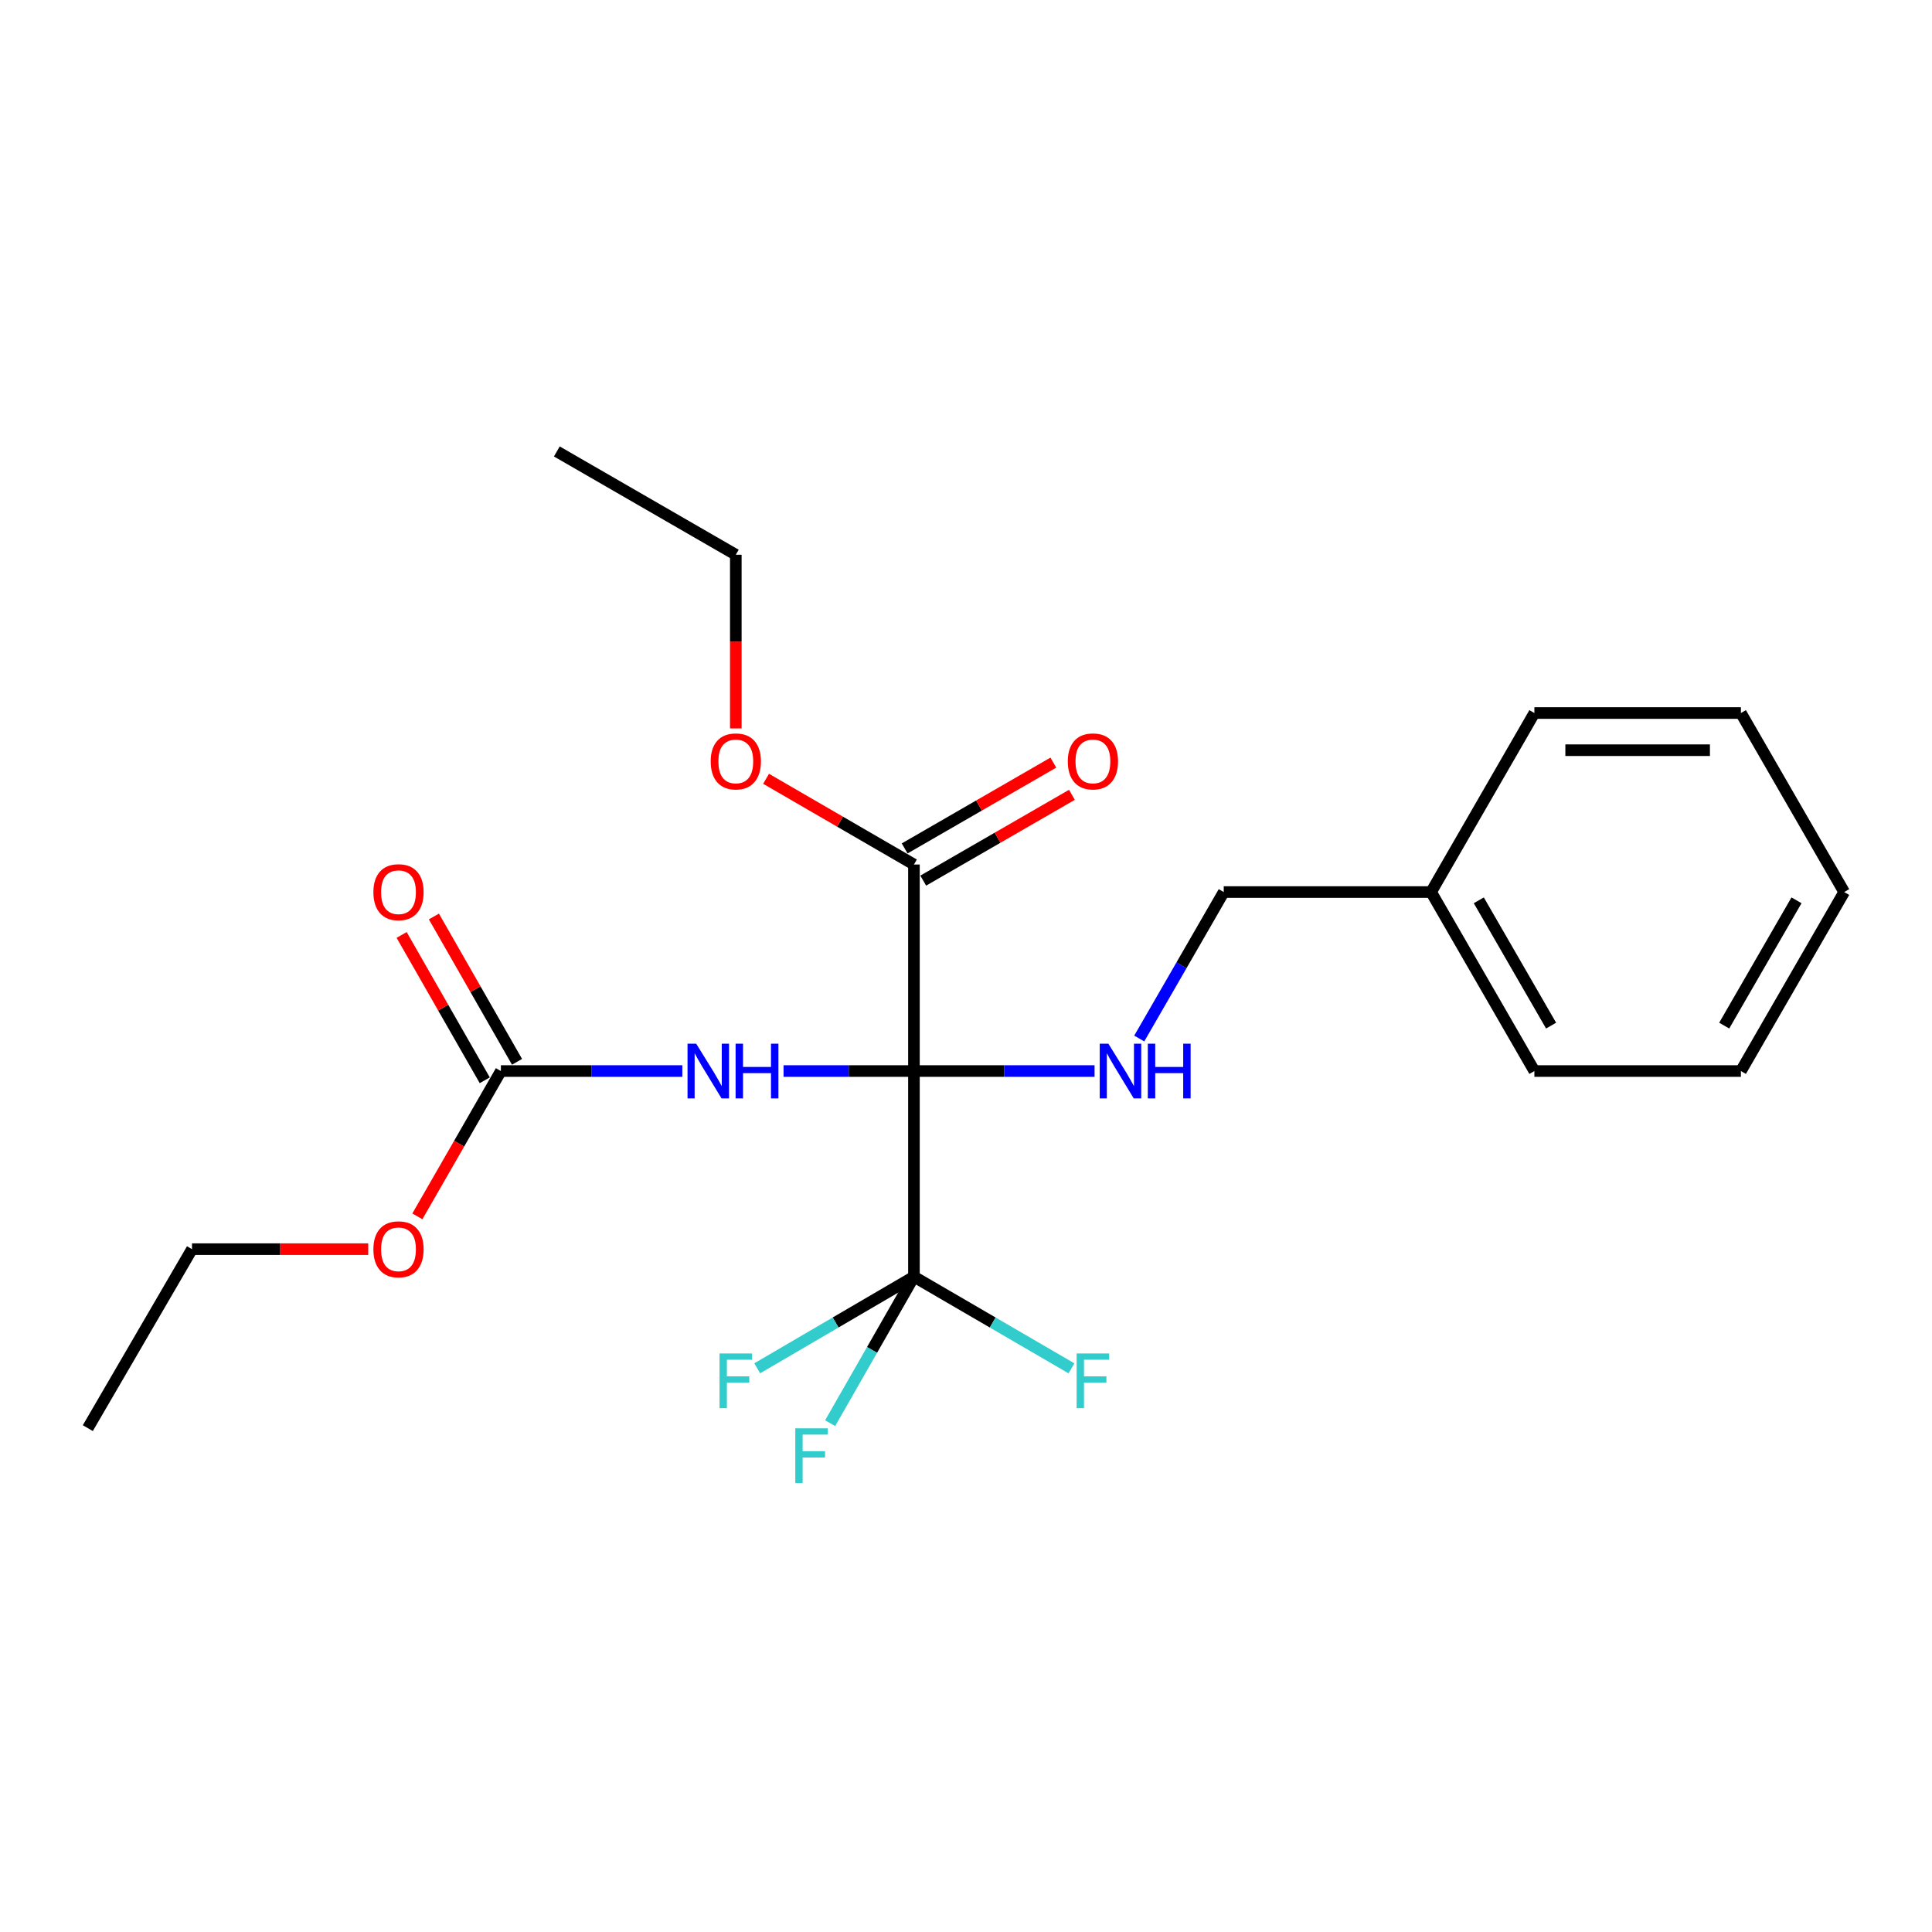 <?xml version='1.0' encoding='iso-8859-1'?>
<svg version='1.1' baseProfile='full'
              xmlns='http://www.w3.org/2000/svg'
                      xmlns:rdkit='http://www.rdkit.org/xml'
                      xmlns:xlink='http://www.w3.org/1999/xlink'
                  xml:space='preserve'
width='1000px' height='1000px' viewBox='0 0 1000 1000'>
<!-- END OF HEADER -->
<rect style='opacity:1.0;fill:#FFFFFF;stroke:none' width='1000' height='1000' x='0' y='0'> </rect>
<path class='bond-0' d='M 473.054,554.371 L 439.31,554.371' style='fill:none;fill-rule:evenodd;stroke:#000000;stroke-width:6px;stroke-linecap:butt;stroke-linejoin:miter;stroke-opacity:1' />
<path class='bond-0' d='M 439.31,554.371 L 405.567,554.371' style='fill:none;fill-rule:evenodd;stroke:#0000FF;stroke-width:6px;stroke-linecap:butt;stroke-linejoin:miter;stroke-opacity:1' />
<path class='bond-1' d='M 473.054,554.371 L 473.054,660.809' style='fill:none;fill-rule:evenodd;stroke:#000000;stroke-width:6px;stroke-linecap:butt;stroke-linejoin:miter;stroke-opacity:1' />
<path class='bond-2' d='M 473.054,554.371 L 519.801,554.371' style='fill:none;fill-rule:evenodd;stroke:#000000;stroke-width:6px;stroke-linecap:butt;stroke-linejoin:miter;stroke-opacity:1' />
<path class='bond-2' d='M 519.801,554.371 L 566.549,554.371' style='fill:none;fill-rule:evenodd;stroke:#0000FF;stroke-width:6px;stroke-linecap:butt;stroke-linejoin:miter;stroke-opacity:1' />
<path class='bond-3' d='M 473.054,554.371 L 473.054,447.474' style='fill:none;fill-rule:evenodd;stroke:#000000;stroke-width:6px;stroke-linecap:butt;stroke-linejoin:miter;stroke-opacity:1' />
<path class='bond-4' d='M 353.182,554.371 L 306.221,554.371' style='fill:none;fill-rule:evenodd;stroke:#0000FF;stroke-width:6px;stroke-linecap:butt;stroke-linejoin:miter;stroke-opacity:1' />
<path class='bond-4' d='M 306.221,554.371 L 259.26,554.371' style='fill:none;fill-rule:evenodd;stroke:#000000;stroke-width:6px;stroke-linecap:butt;stroke-linejoin:miter;stroke-opacity:1' />
<path class='bond-7' d='M 473.054,660.809 L 432.499,684.519' style='fill:none;fill-rule:evenodd;stroke:#000000;stroke-width:6px;stroke-linecap:butt;stroke-linejoin:miter;stroke-opacity:1' />
<path class='bond-7' d='M 432.499,684.519 L 391.944,708.228' style='fill:none;fill-rule:evenodd;stroke:#33CCCC;stroke-width:6px;stroke-linecap:butt;stroke-linejoin:miter;stroke-opacity:1' />
<path class='bond-8' d='M 473.054,660.809 L 513.823,684.531' style='fill:none;fill-rule:evenodd;stroke:#000000;stroke-width:6px;stroke-linecap:butt;stroke-linejoin:miter;stroke-opacity:1' />
<path class='bond-8' d='M 513.823,684.531 L 554.593,708.253' style='fill:none;fill-rule:evenodd;stroke:#33CCCC;stroke-width:6px;stroke-linecap:butt;stroke-linejoin:miter;stroke-opacity:1' />
<path class='bond-9' d='M 473.054,660.809 L 451.37,698.719' style='fill:none;fill-rule:evenodd;stroke:#000000;stroke-width:6px;stroke-linecap:butt;stroke-linejoin:miter;stroke-opacity:1' />
<path class='bond-9' d='M 451.37,698.719 L 429.685,736.63' style='fill:none;fill-rule:evenodd;stroke:#33CCCC;stroke-width:6px;stroke-linecap:butt;stroke-linejoin:miter;stroke-opacity:1' />
<path class='bond-10' d='M 589.672,537.537 L 611.539,499.63' style='fill:none;fill-rule:evenodd;stroke:#0000FF;stroke-width:6px;stroke-linecap:butt;stroke-linejoin:miter;stroke-opacity:1' />
<path class='bond-10' d='M 611.539,499.63 L 633.405,461.722' style='fill:none;fill-rule:evenodd;stroke:#000000;stroke-width:6px;stroke-linecap:butt;stroke-linejoin:miter;stroke-opacity:1' />
<path class='bond-6' d='M 477.862,455.806 L 516.344,433.601' style='fill:none;fill-rule:evenodd;stroke:#000000;stroke-width:6px;stroke-linecap:butt;stroke-linejoin:miter;stroke-opacity:1' />
<path class='bond-6' d='M 516.344,433.601 L 554.826,411.397' style='fill:none;fill-rule:evenodd;stroke:#FF0000;stroke-width:6px;stroke-linecap:butt;stroke-linejoin:miter;stroke-opacity:1' />
<path class='bond-6' d='M 468.246,439.142 L 506.728,416.937' style='fill:none;fill-rule:evenodd;stroke:#000000;stroke-width:6px;stroke-linecap:butt;stroke-linejoin:miter;stroke-opacity:1' />
<path class='bond-6' d='M 506.728,416.937 L 545.211,394.732' style='fill:none;fill-rule:evenodd;stroke:#FF0000;stroke-width:6px;stroke-linecap:butt;stroke-linejoin:miter;stroke-opacity:1' />
<path class='bond-12' d='M 473.054,447.474 L 434.786,425.288' style='fill:none;fill-rule:evenodd;stroke:#000000;stroke-width:6px;stroke-linecap:butt;stroke-linejoin:miter;stroke-opacity:1' />
<path class='bond-12' d='M 434.786,425.288 L 396.518,403.102' style='fill:none;fill-rule:evenodd;stroke:#FF0000;stroke-width:6px;stroke-linecap:butt;stroke-linejoin:miter;stroke-opacity:1' />
<path class='bond-5' d='M 267.61,549.595 L 246.097,511.985' style='fill:none;fill-rule:evenodd;stroke:#000000;stroke-width:6px;stroke-linecap:butt;stroke-linejoin:miter;stroke-opacity:1' />
<path class='bond-5' d='M 246.097,511.985 L 224.584,474.374' style='fill:none;fill-rule:evenodd;stroke:#FF0000;stroke-width:6px;stroke-linecap:butt;stroke-linejoin:miter;stroke-opacity:1' />
<path class='bond-5' d='M 250.909,559.148 L 229.397,521.537' style='fill:none;fill-rule:evenodd;stroke:#000000;stroke-width:6px;stroke-linecap:butt;stroke-linejoin:miter;stroke-opacity:1' />
<path class='bond-5' d='M 229.397,521.537 L 207.884,483.927' style='fill:none;fill-rule:evenodd;stroke:#FF0000;stroke-width:6px;stroke-linecap:butt;stroke-linejoin:miter;stroke-opacity:1' />
<path class='bond-11' d='M 259.26,554.371 L 237.642,591.977' style='fill:none;fill-rule:evenodd;stroke:#000000;stroke-width:6px;stroke-linecap:butt;stroke-linejoin:miter;stroke-opacity:1' />
<path class='bond-11' d='M 237.642,591.977 L 216.025,629.583' style='fill:none;fill-rule:evenodd;stroke:#FF0000;stroke-width:6px;stroke-linecap:butt;stroke-linejoin:miter;stroke-opacity:1' />
<path class='bond-13' d='M 633.405,461.722 L 740.74,461.722' style='fill:none;fill-rule:evenodd;stroke:#000000;stroke-width:6px;stroke-linecap:butt;stroke-linejoin:miter;stroke-opacity:1' />
<path class='bond-14' d='M 190.593,646.561 L 144.986,646.561' style='fill:none;fill-rule:evenodd;stroke:#FF0000;stroke-width:6px;stroke-linecap:butt;stroke-linejoin:miter;stroke-opacity:1' />
<path class='bond-14' d='M 144.986,646.561 L 99.379,646.561' style='fill:none;fill-rule:evenodd;stroke:#000000;stroke-width:6px;stroke-linecap:butt;stroke-linejoin:miter;stroke-opacity:1' />
<path class='bond-15' d='M 380.854,377.028 L 380.854,332.081' style='fill:none;fill-rule:evenodd;stroke:#FF0000;stroke-width:6px;stroke-linecap:butt;stroke-linejoin:miter;stroke-opacity:1' />
<path class='bond-15' d='M 380.854,332.081 L 380.854,287.134' style='fill:none;fill-rule:evenodd;stroke:#000000;stroke-width:6px;stroke-linecap:butt;stroke-linejoin:miter;stroke-opacity:1' />
<path class='bond-16' d='M 740.74,461.722 L 794.194,554.371' style='fill:none;fill-rule:evenodd;stroke:#000000;stroke-width:6px;stroke-linecap:butt;stroke-linejoin:miter;stroke-opacity:1' />
<path class='bond-16' d='M 765.423,466.005 L 802.841,530.859' style='fill:none;fill-rule:evenodd;stroke:#000000;stroke-width:6px;stroke-linecap:butt;stroke-linejoin:miter;stroke-opacity:1' />
<path class='bond-17' d='M 740.74,461.722 L 794.194,369.062' style='fill:none;fill-rule:evenodd;stroke:#000000;stroke-width:6px;stroke-linecap:butt;stroke-linejoin:miter;stroke-opacity:1' />
<path class='bond-18' d='M 99.379,646.561 L 45.455,739.199' style='fill:none;fill-rule:evenodd;stroke:#000000;stroke-width:6px;stroke-linecap:butt;stroke-linejoin:miter;stroke-opacity:1' />
<path class='bond-19' d='M 380.854,287.134 L 288.215,233.669' style='fill:none;fill-rule:evenodd;stroke:#000000;stroke-width:6px;stroke-linecap:butt;stroke-linejoin:miter;stroke-opacity:1' />
<path class='bond-20' d='M 794.194,554.371 L 901.092,554.371' style='fill:none;fill-rule:evenodd;stroke:#000000;stroke-width:6px;stroke-linecap:butt;stroke-linejoin:miter;stroke-opacity:1' />
<path class='bond-21' d='M 794.194,369.062 L 901.092,369.062' style='fill:none;fill-rule:evenodd;stroke:#000000;stroke-width:6px;stroke-linecap:butt;stroke-linejoin:miter;stroke-opacity:1' />
<path class='bond-21' d='M 810.229,388.302 L 885.057,388.302' style='fill:none;fill-rule:evenodd;stroke:#000000;stroke-width:6px;stroke-linecap:butt;stroke-linejoin:miter;stroke-opacity:1' />
<path class='bond-23' d='M 901.092,554.371 L 954.545,461.722' style='fill:none;fill-rule:evenodd;stroke:#000000;stroke-width:6px;stroke-linecap:butt;stroke-linejoin:miter;stroke-opacity:1' />
<path class='bond-23' d='M 892.445,530.859 L 929.863,466.005' style='fill:none;fill-rule:evenodd;stroke:#000000;stroke-width:6px;stroke-linecap:butt;stroke-linejoin:miter;stroke-opacity:1' />
<path class='bond-22' d='M 901.092,369.062 L 954.545,461.722' style='fill:none;fill-rule:evenodd;stroke:#000000;stroke-width:6px;stroke-linecap:butt;stroke-linejoin:miter;stroke-opacity:1' />
<path  class='atom-1' d='M 360.346 540.211
L 369.626 555.211
Q 370.546 556.691, 372.026 559.371
Q 373.506 562.051, 373.586 562.211
L 373.586 540.211
L 377.346 540.211
L 377.346 568.531
L 373.466 568.531
L 363.506 552.131
Q 362.346 550.211, 361.106 548.011
Q 359.906 545.811, 359.546 545.131
L 359.546 568.531
L 355.866 568.531
L 355.866 540.211
L 360.346 540.211
' fill='#0000FF'/>
<path  class='atom-1' d='M 380.746 540.211
L 384.586 540.211
L 384.586 552.251
L 399.066 552.251
L 399.066 540.211
L 402.906 540.211
L 402.906 568.531
L 399.066 568.531
L 399.066 555.451
L 384.586 555.451
L 384.586 568.531
L 380.746 568.531
L 380.746 540.211
' fill='#0000FF'/>
<path  class='atom-3' d='M 573.702 540.211
L 582.982 555.211
Q 583.902 556.691, 585.382 559.371
Q 586.862 562.051, 586.942 562.211
L 586.942 540.211
L 590.702 540.211
L 590.702 568.531
L 586.822 568.531
L 576.862 552.131
Q 575.702 550.211, 574.462 548.011
Q 573.262 545.811, 572.902 545.131
L 572.902 568.531
L 569.222 568.531
L 569.222 540.211
L 573.702 540.211
' fill='#0000FF'/>
<path  class='atom-3' d='M 594.102 540.211
L 597.942 540.211
L 597.942 552.251
L 612.422 552.251
L 612.422 540.211
L 616.262 540.211
L 616.262 568.531
L 612.422 568.531
L 612.422 555.451
L 597.942 555.451
L 597.942 568.531
L 594.102 568.531
L 594.102 540.211
' fill='#0000FF'/>
<path  class='atom-6' d='M 193.265 461.802
Q 193.265 455.002, 196.625 451.202
Q 199.985 447.402, 206.265 447.402
Q 212.545 447.402, 215.905 451.202
Q 219.265 455.002, 219.265 461.802
Q 219.265 468.682, 215.865 472.602
Q 212.465 476.482, 206.265 476.482
Q 200.025 476.482, 196.625 472.602
Q 193.265 468.722, 193.265 461.802
M 206.265 473.282
Q 210.585 473.282, 212.905 470.402
Q 215.265 467.482, 215.265 461.802
Q 215.265 456.242, 212.905 453.442
Q 210.585 450.602, 206.265 450.602
Q 201.945 450.602, 199.585 453.402
Q 197.265 456.202, 197.265 461.802
Q 197.265 467.522, 199.585 470.402
Q 201.945 473.282, 206.265 473.282
' fill='#FF0000'/>
<path  class='atom-7' d='M 552.692 394.1
Q 552.692 387.3, 556.052 383.5
Q 559.412 379.7, 565.692 379.7
Q 571.972 379.7, 575.332 383.5
Q 578.692 387.3, 578.692 394.1
Q 578.692 400.98, 575.292 404.9
Q 571.892 408.78, 565.692 408.78
Q 559.452 408.78, 556.052 404.9
Q 552.692 401.02, 552.692 394.1
M 565.692 405.58
Q 570.012 405.58, 572.332 402.7
Q 574.692 399.78, 574.692 394.1
Q 574.692 388.54, 572.332 385.74
Q 570.012 382.9, 565.692 382.9
Q 561.372 382.9, 559.012 385.7
Q 556.692 388.5, 556.692 394.1
Q 556.692 399.82, 559.012 402.7
Q 561.372 405.58, 565.692 405.58
' fill='#FF0000'/>
<path  class='atom-8' d='M 372.434 700.552
L 389.274 700.552
L 389.274 703.792
L 376.234 703.792
L 376.234 712.392
L 387.834 712.392
L 387.834 715.672
L 376.234 715.672
L 376.234 728.872
L 372.434 728.872
L 372.434 700.552
' fill='#33CCCC'/>
<path  class='atom-9' d='M 557.272 700.552
L 574.112 700.552
L 574.112 703.792
L 561.072 703.792
L 561.072 712.392
L 572.672 712.392
L 572.672 715.672
L 561.072 715.672
L 561.072 728.872
L 557.272 728.872
L 557.272 700.552
' fill='#33CCCC'/>
<path  class='atom-10' d='M 411.64 739.298
L 428.48 739.298
L 428.48 742.538
L 415.44 742.538
L 415.44 751.138
L 427.04 751.138
L 427.04 754.418
L 415.44 754.418
L 415.44 767.618
L 411.64 767.618
L 411.64 739.298
' fill='#33CCCC'/>
<path  class='atom-12' d='M 193.265 646.641
Q 193.265 639.841, 196.625 636.041
Q 199.985 632.241, 206.265 632.241
Q 212.545 632.241, 215.905 636.041
Q 219.265 639.841, 219.265 646.641
Q 219.265 653.521, 215.865 657.441
Q 212.465 661.321, 206.265 661.321
Q 200.025 661.321, 196.625 657.441
Q 193.265 653.561, 193.265 646.641
M 206.265 658.121
Q 210.585 658.121, 212.905 655.241
Q 215.265 652.321, 215.265 646.641
Q 215.265 641.081, 212.905 638.281
Q 210.585 635.441, 206.265 635.441
Q 201.945 635.441, 199.585 638.241
Q 197.265 641.041, 197.265 646.641
Q 197.265 652.361, 199.585 655.241
Q 201.945 658.121, 206.265 658.121
' fill='#FF0000'/>
<path  class='atom-13' d='M 367.854 394.1
Q 367.854 387.3, 371.214 383.5
Q 374.574 379.7, 380.854 379.7
Q 387.134 379.7, 390.494 383.5
Q 393.854 387.3, 393.854 394.1
Q 393.854 400.98, 390.454 404.9
Q 387.054 408.78, 380.854 408.78
Q 374.614 408.78, 371.214 404.9
Q 367.854 401.02, 367.854 394.1
M 380.854 405.58
Q 385.174 405.58, 387.494 402.7
Q 389.854 399.78, 389.854 394.1
Q 389.854 388.54, 387.494 385.74
Q 385.174 382.9, 380.854 382.9
Q 376.534 382.9, 374.174 385.7
Q 371.854 388.5, 371.854 394.1
Q 371.854 399.82, 374.174 402.7
Q 376.534 405.58, 380.854 405.58
' fill='#FF0000'/>
</svg>
